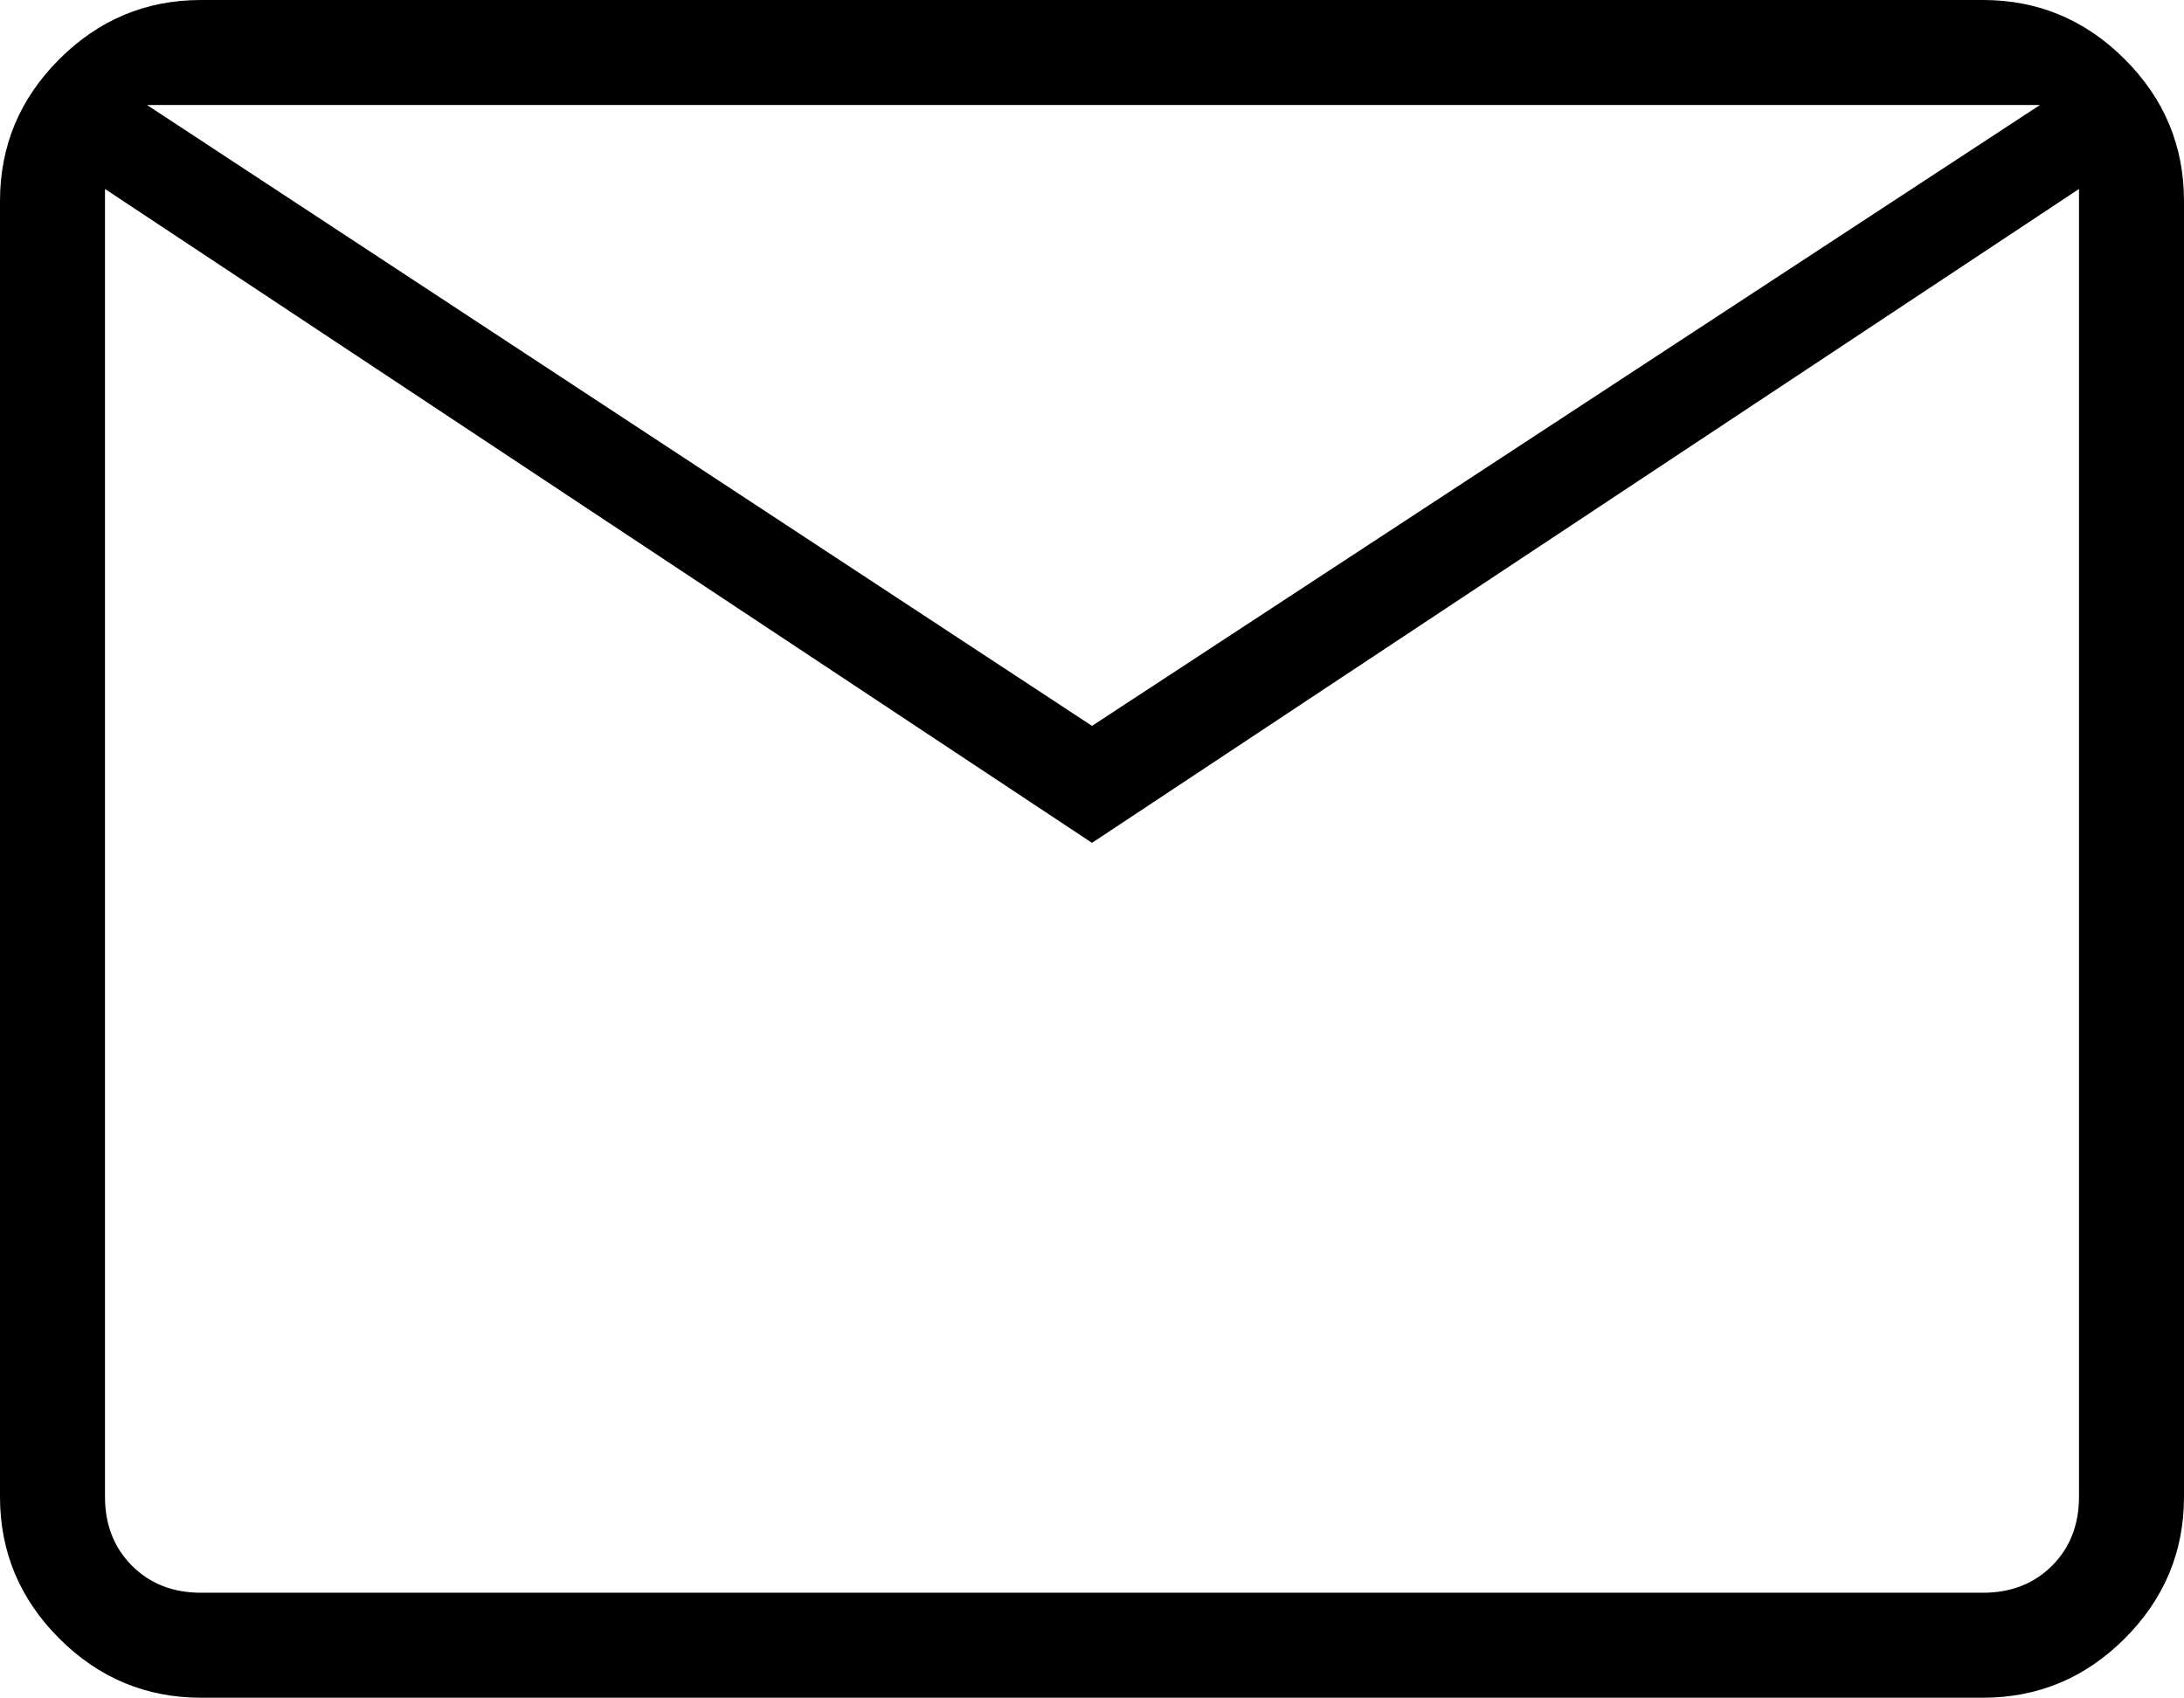 <svg xmlns="http://www.w3.org/2000/svg" fill="#000" viewBox="116 -763 728 566"><path d="M183-197q-27.5 0-47.25-19.75T116-264v-432q0-27.5 19.75-47.25T183-763h594q27.5 0 47.25 19.75T844-696v432q0 27.5-19.75 47.25T777-197H183Zm297-285L151-700v436q0 14 9 23t23 9h594q14 0 23-9t9-23v-436L480-482Zm0-39 316-207H165l315 207ZM147-700v-28 464q3 14 12.5 23t23.5 9h-36v-468Z"/></svg>